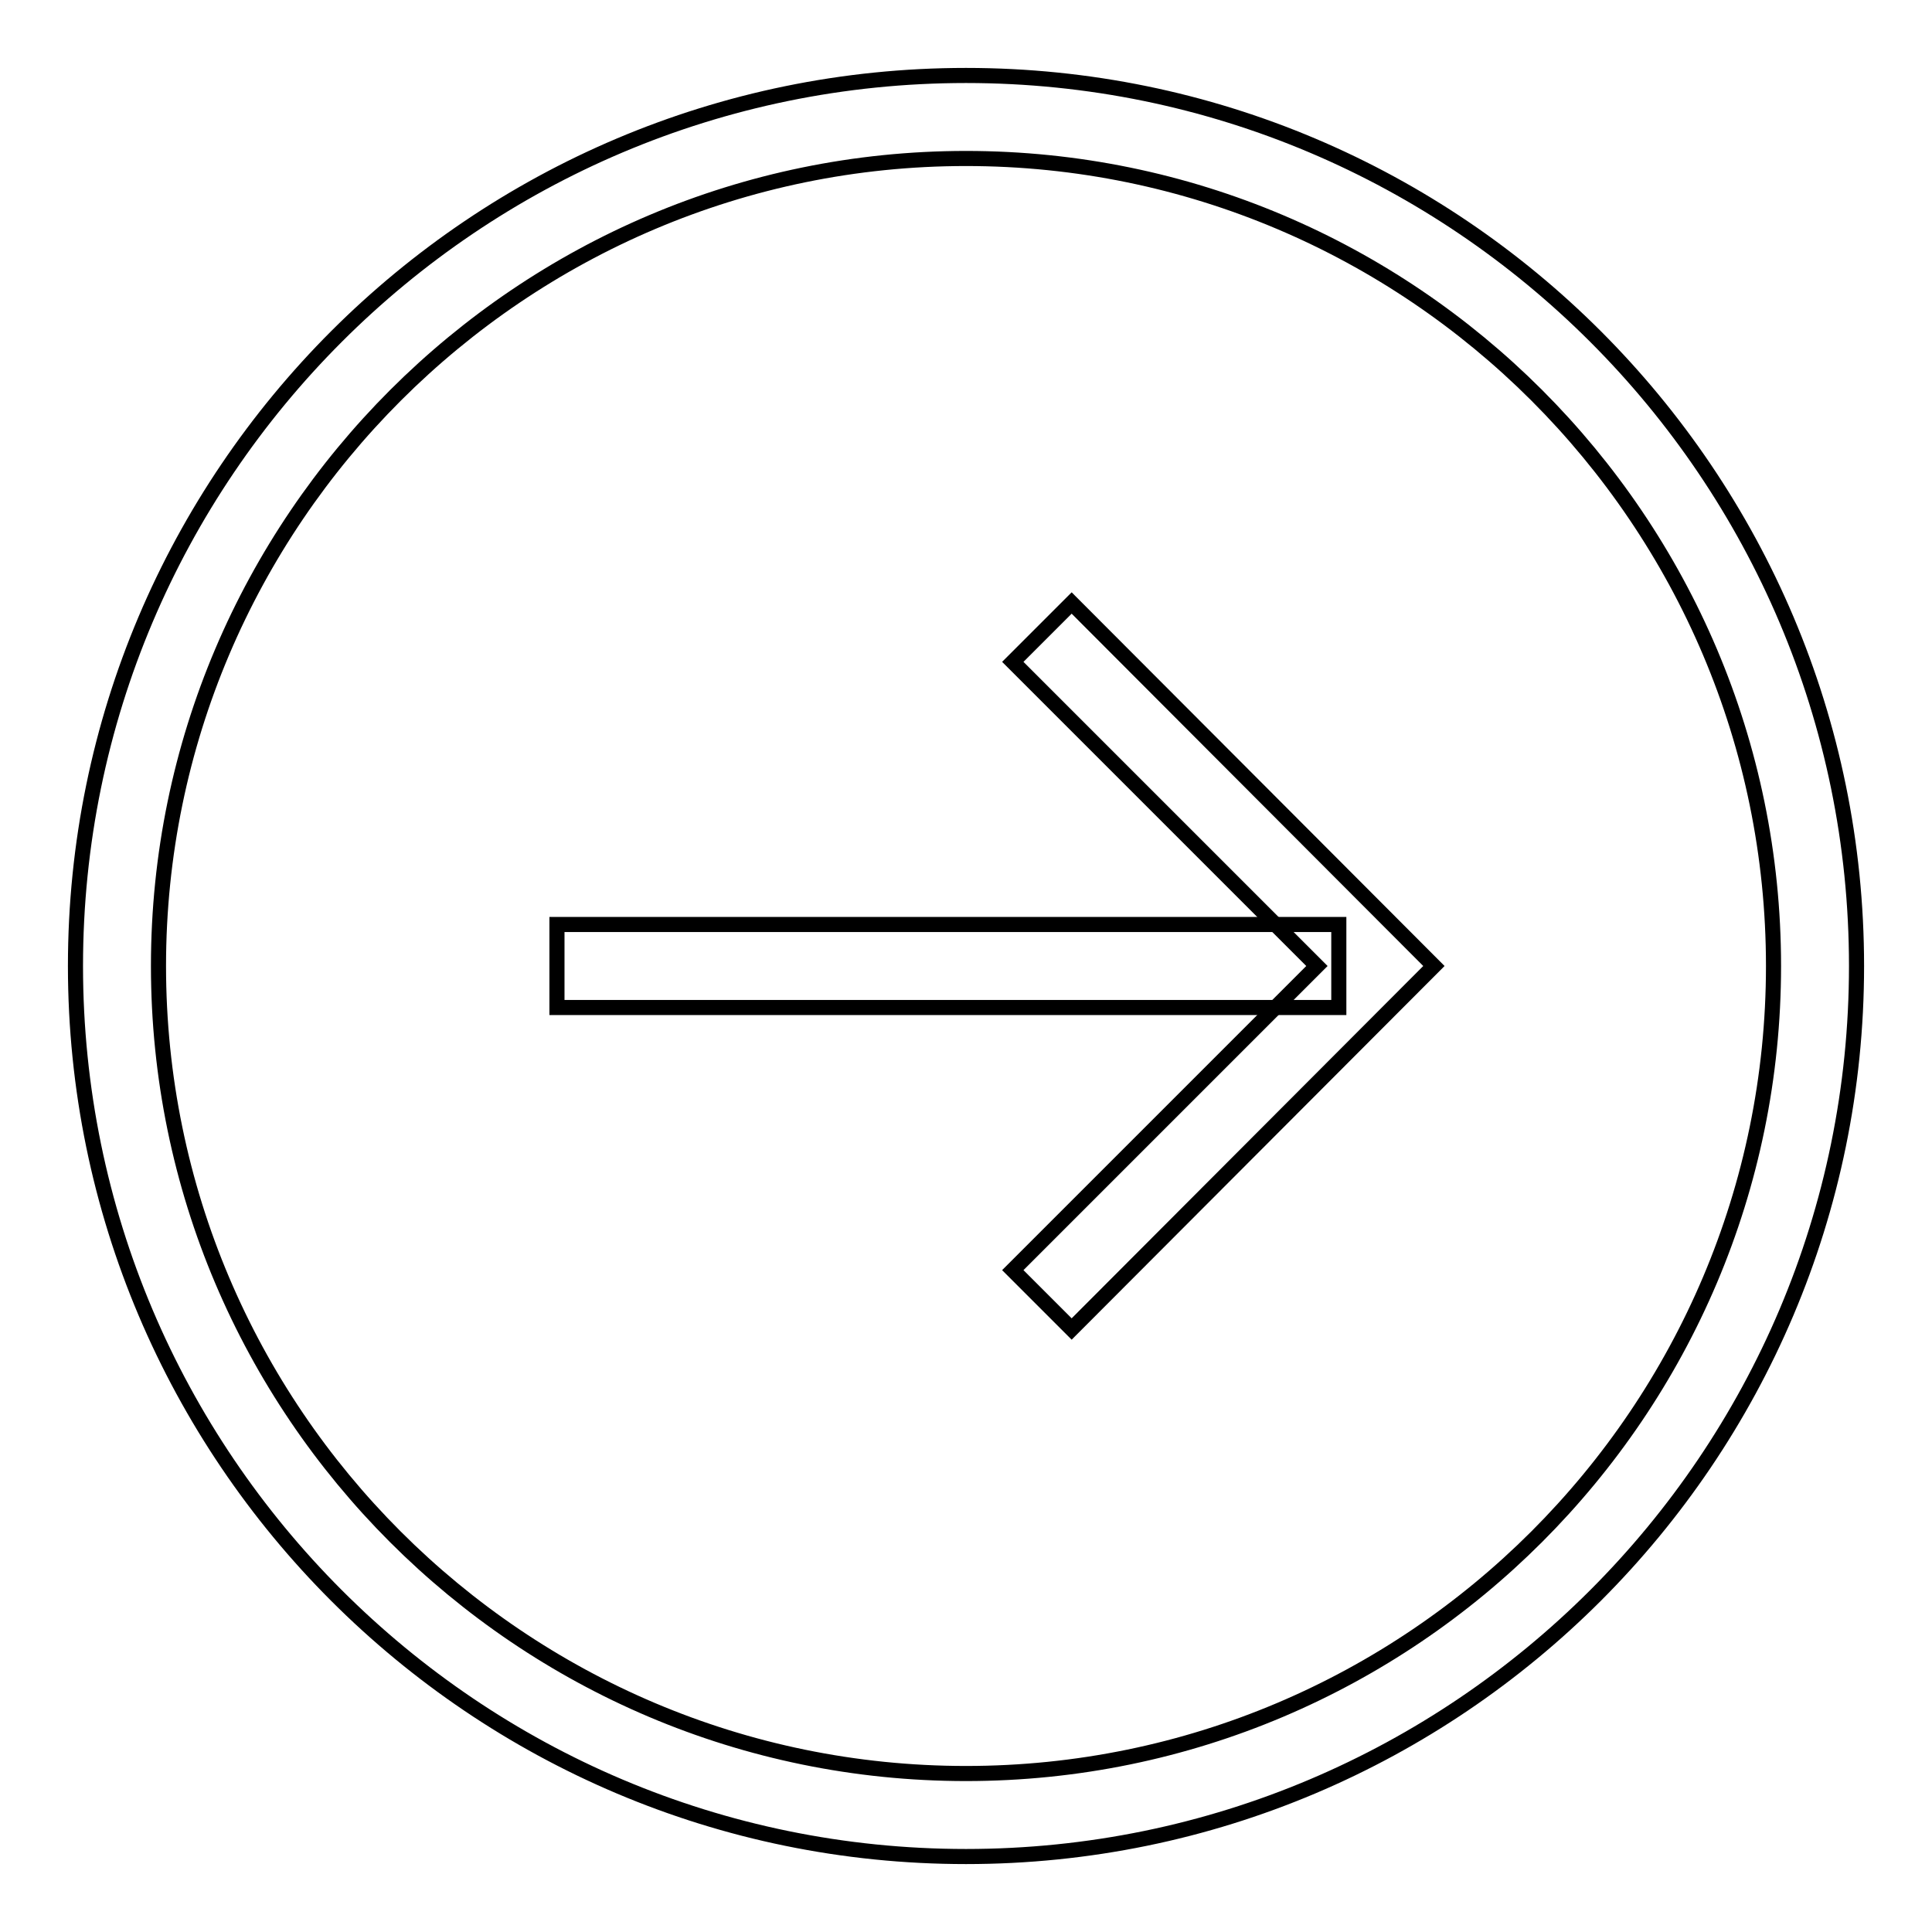 <?xml version="1.0" encoding="utf-8"?>
<!-- Svg Vector Icons : http://www.onlinewebfonts.com/icon -->
<!DOCTYPE svg PUBLIC "-//W3C//DTD SVG 1.1//EN" "http://www.w3.org/Graphics/SVG/1.1/DTD/svg11.dtd">
<svg version="1.1" xmlns="http://www.w3.org/2000/svg" xmlns:xlink="http://www.w3.org/1999/xlink" x="0px" y="0px" viewBox="0 0 256 256" enable-background="new 0 0 256 256" xml:space="preserve">
<g> <path stroke-width="2" fill-opacity="0" stroke="#000000"  d="M128,246c-65.1,0-118-52.9-118-118S62.9,10,128,10c65.1,0,118,52.9,118,118S193.1,246,128,246 M128,21 C69.1,21,21,69,21,128s48,107,107,107c59,0,107-48,107-107S187,21,128,21"/> <path stroke-width="2" fill-opacity="0" stroke="#000000"  d="M142,176.1l-7.8-7.8l40.3-40.3l-40.3-40.3l7.8-7.8l48,48.1L142,176.1z"/> <path stroke-width="2" fill-opacity="0" stroke="#000000"  d="M73.8,122.5h103.6v11H73.8V122.5z"/></g>
</svg>